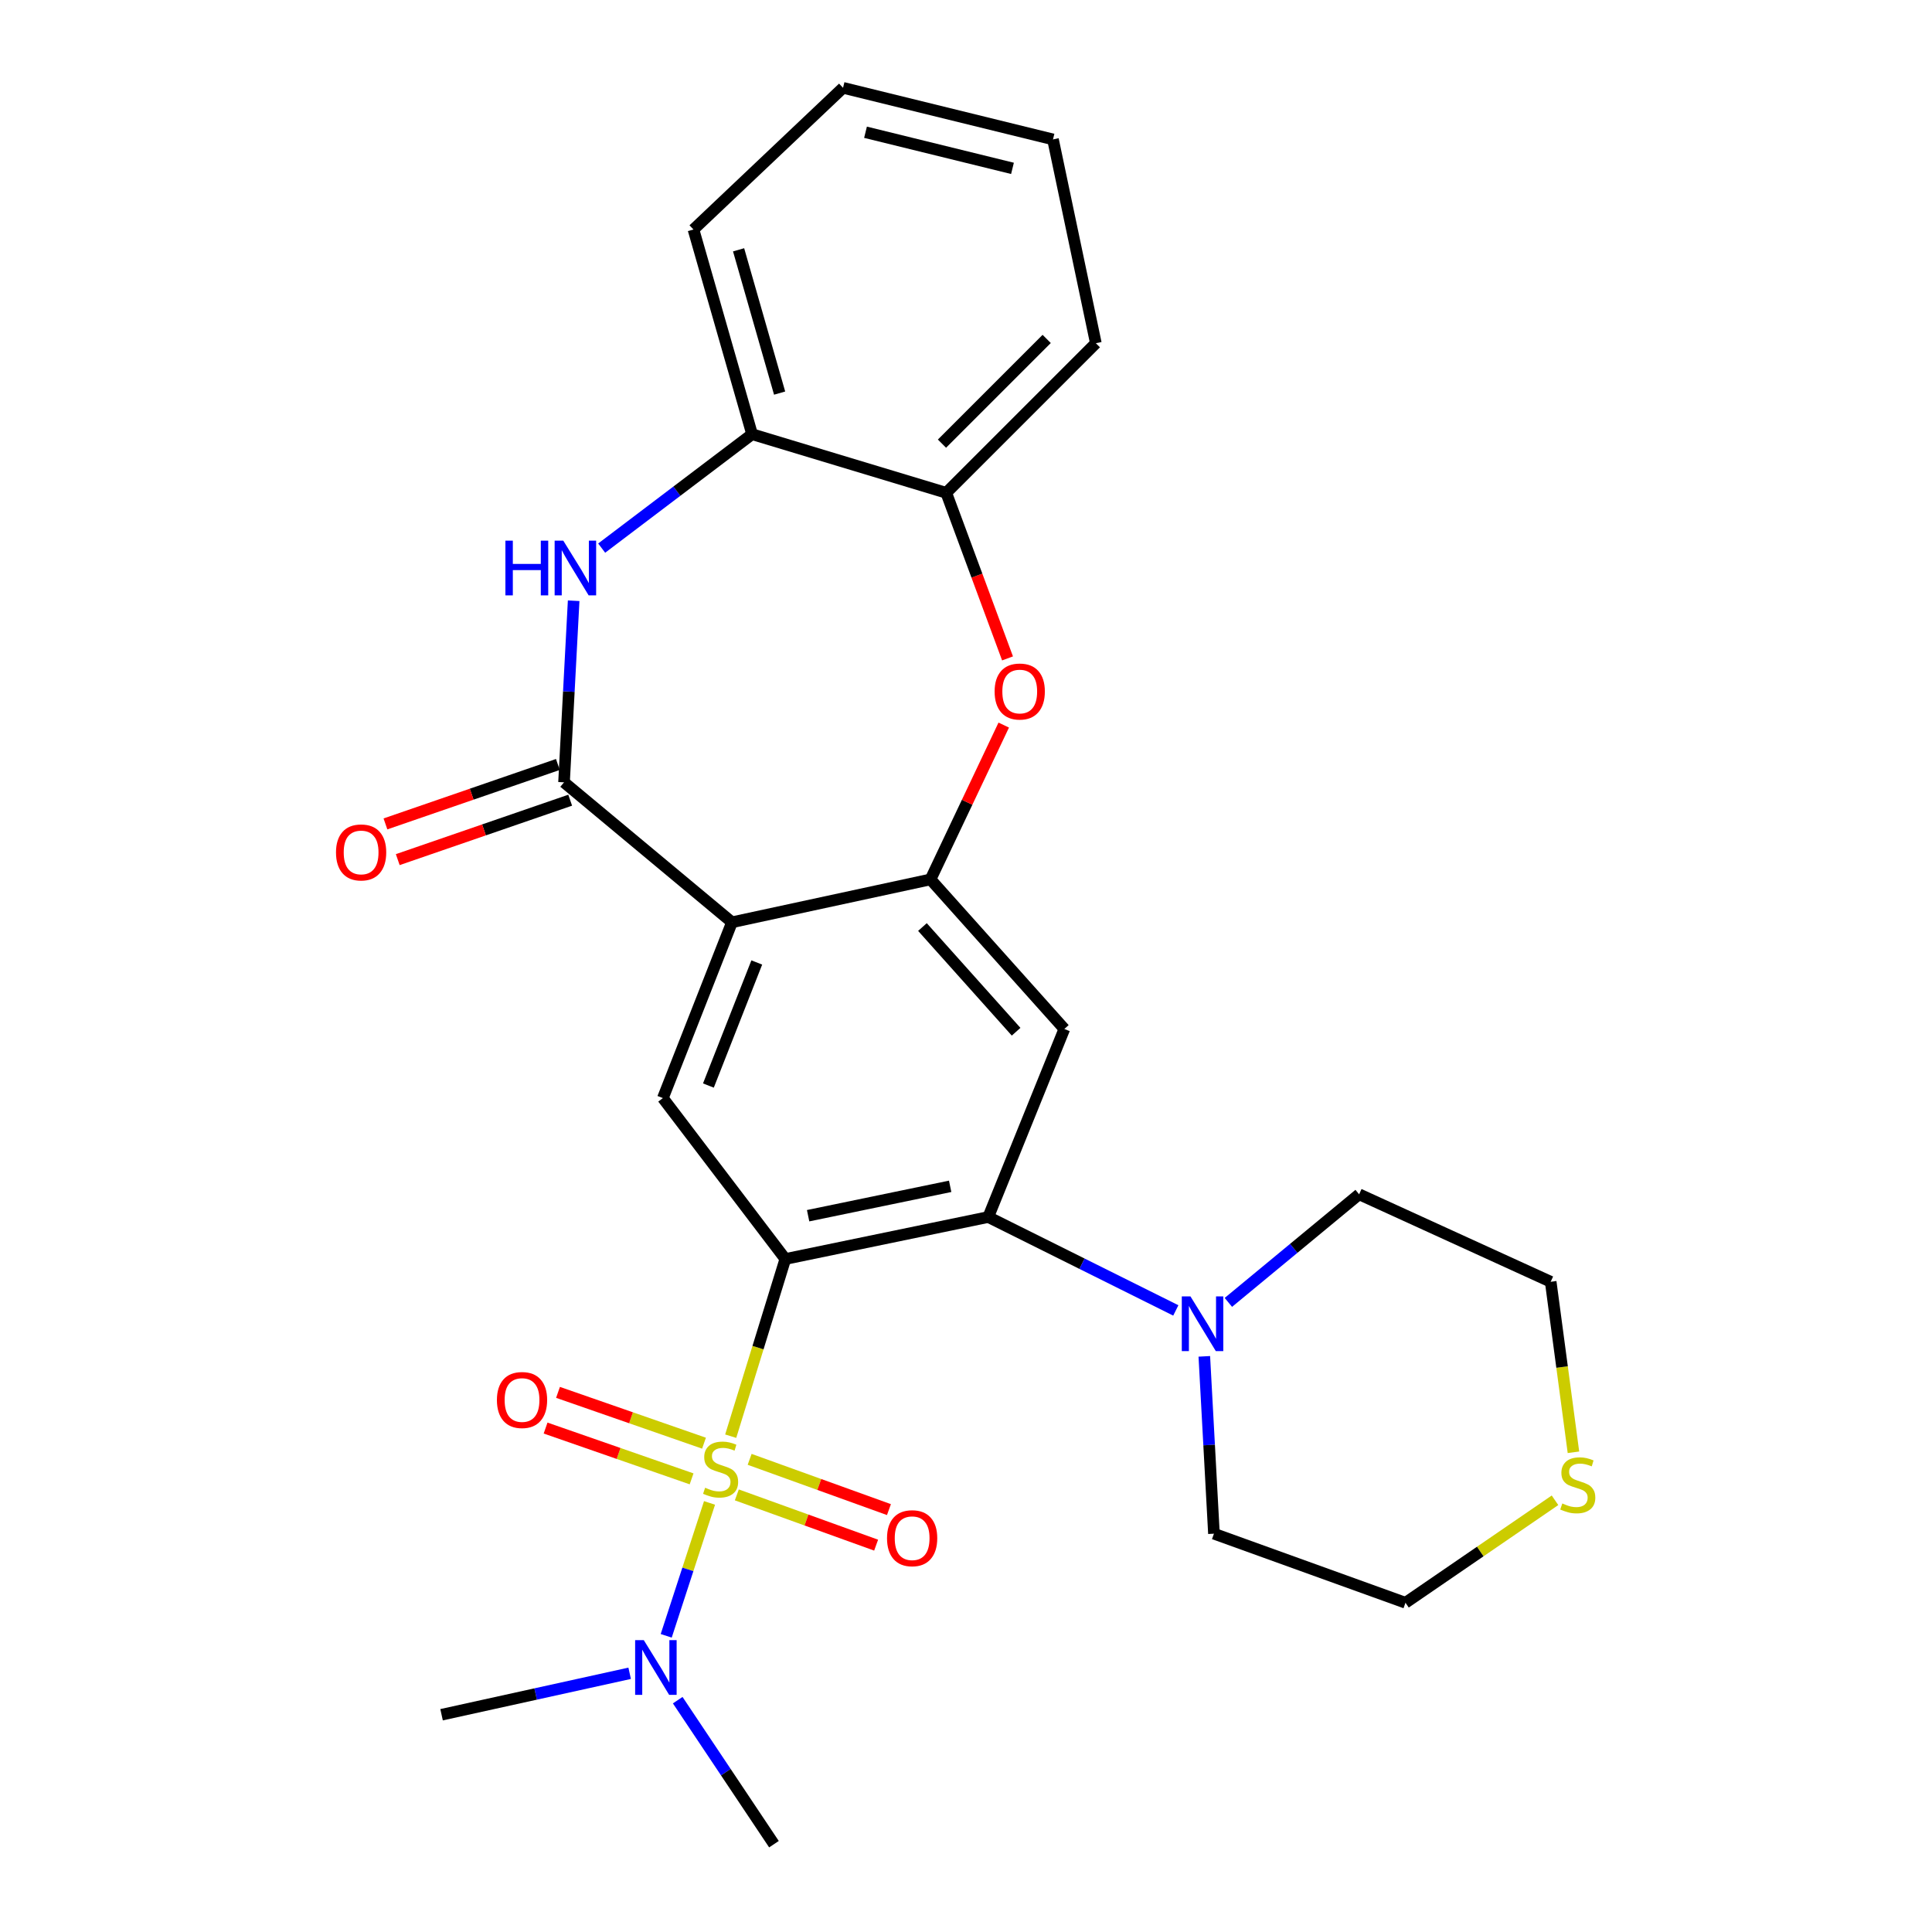 <?xml version='1.0' encoding='iso-8859-1'?>
<svg version='1.1' baseProfile='full'
              xmlns='http://www.w3.org/2000/svg'
                      xmlns:rdkit='http://www.rdkit.org/xml'
                      xmlns:xlink='http://www.w3.org/1999/xlink'
                  xml:space='preserve'
width='1000px' height='1000px' viewBox='0 0 1000 1000'>
<!-- END OF HEADER -->
<rect style='opacity:1.0;fill:#FFFFFF;stroke:none' width='1000' height='1000' x='0' y='0'> </rect>
<path class='bond-0' d='M 378.211,743.366 L 392.35,697.513' style='fill:none;fill-rule:evenodd;stroke:#CCCC00;stroke-width:6px;stroke-linecap:butt;stroke-linejoin:miter;stroke-opacity:1' />
<path class='bond-0' d='M 392.35,697.513 L 406.488,651.66' style='fill:none;fill-rule:evenodd;stroke:#000000;stroke-width:6px;stroke-linecap:butt;stroke-linejoin:miter;stroke-opacity:1' />
<path class='bond-10' d='M 367.25,777.911 L 356.041,812.304' style='fill:none;fill-rule:evenodd;stroke:#CCCC00;stroke-width:6px;stroke-linecap:butt;stroke-linejoin:miter;stroke-opacity:1' />
<path class='bond-10' d='M 356.041,812.304 L 344.831,846.698' style='fill:none;fill-rule:evenodd;stroke:#0000FF;stroke-width:6px;stroke-linecap:butt;stroke-linejoin:miter;stroke-opacity:1' />
<path class='bond-13' d='M 381.378,773.753 L 417.429,786.759' style='fill:none;fill-rule:evenodd;stroke:#CCCC00;stroke-width:6px;stroke-linecap:butt;stroke-linejoin:miter;stroke-opacity:1' />
<path class='bond-13' d='M 417.429,786.759 L 453.479,799.765' style='fill:none;fill-rule:evenodd;stroke:#FF0000;stroke-width:6px;stroke-linecap:butt;stroke-linejoin:miter;stroke-opacity:1' />
<path class='bond-13' d='M 388.014,755.357 L 424.065,768.363' style='fill:none;fill-rule:evenodd;stroke:#CCCC00;stroke-width:6px;stroke-linecap:butt;stroke-linejoin:miter;stroke-opacity:1' />
<path class='bond-13' d='M 424.065,768.363 L 460.116,781.369' style='fill:none;fill-rule:evenodd;stroke:#FF0000;stroke-width:6px;stroke-linecap:butt;stroke-linejoin:miter;stroke-opacity:1' />
<path class='bond-14' d='M 364.394,746.987 L 326.609,733.838' style='fill:none;fill-rule:evenodd;stroke:#CCCC00;stroke-width:6px;stroke-linecap:butt;stroke-linejoin:miter;stroke-opacity:1' />
<path class='bond-14' d='M 326.609,733.838 L 288.823,720.689' style='fill:none;fill-rule:evenodd;stroke:#FF0000;stroke-width:6px;stroke-linecap:butt;stroke-linejoin:miter;stroke-opacity:1' />
<path class='bond-14' d='M 357.967,765.457 L 320.181,752.308' style='fill:none;fill-rule:evenodd;stroke:#CCCC00;stroke-width:6px;stroke-linecap:butt;stroke-linejoin:miter;stroke-opacity:1' />
<path class='bond-14' d='M 320.181,752.308 L 282.396,739.159' style='fill:none;fill-rule:evenodd;stroke:#FF0000;stroke-width:6px;stroke-linecap:butt;stroke-linejoin:miter;stroke-opacity:1' />
<path class='bond-2' d='M 406.488,651.66 L 511.517,629.931' style='fill:none;fill-rule:evenodd;stroke:#000000;stroke-width:6px;stroke-linecap:butt;stroke-linejoin:miter;stroke-opacity:1' />
<path class='bond-2' d='M 418.28,629.25 L 491.8,614.039' style='fill:none;fill-rule:evenodd;stroke:#000000;stroke-width:6px;stroke-linecap:butt;stroke-linejoin:miter;stroke-opacity:1' />
<path class='bond-6' d='M 406.488,651.66 L 343.103,568.371' style='fill:none;fill-rule:evenodd;stroke:#000000;stroke-width:6px;stroke-linecap:butt;stroke-linejoin:miter;stroke-opacity:1' />
<path class='bond-1' d='M 378.87,477.369 L 343.103,568.371' style='fill:none;fill-rule:evenodd;stroke:#000000;stroke-width:6px;stroke-linecap:butt;stroke-linejoin:miter;stroke-opacity:1' />
<path class='bond-1' d='M 391.706,498.173 L 366.669,561.875' style='fill:none;fill-rule:evenodd;stroke:#000000;stroke-width:6px;stroke-linecap:butt;stroke-linejoin:miter;stroke-opacity:1' />
<path class='bond-3' d='M 378.87,477.369 L 291.941,404.934' style='fill:none;fill-rule:evenodd;stroke:#000000;stroke-width:6px;stroke-linecap:butt;stroke-linejoin:miter;stroke-opacity:1' />
<path class='bond-4' d='M 378.87,477.369 L 481.639,455.183' style='fill:none;fill-rule:evenodd;stroke:#000000;stroke-width:6px;stroke-linecap:butt;stroke-linejoin:miter;stroke-opacity:1' />
<path class='bond-7' d='M 511.517,629.931 L 550.901,532.594' style='fill:none;fill-rule:evenodd;stroke:#000000;stroke-width:6px;stroke-linecap:butt;stroke-linejoin:miter;stroke-opacity:1' />
<path class='bond-9' d='M 511.517,629.931 L 560.056,654.103' style='fill:none;fill-rule:evenodd;stroke:#000000;stroke-width:6px;stroke-linecap:butt;stroke-linejoin:miter;stroke-opacity:1' />
<path class='bond-9' d='M 560.056,654.103 L 608.596,678.276' style='fill:none;fill-rule:evenodd;stroke:#0000FF;stroke-width:6px;stroke-linecap:butt;stroke-linejoin:miter;stroke-opacity:1' />
<path class='bond-5' d='M 291.941,404.934 L 294.432,357.938' style='fill:none;fill-rule:evenodd;stroke:#000000;stroke-width:6px;stroke-linecap:butt;stroke-linejoin:miter;stroke-opacity:1' />
<path class='bond-5' d='M 294.432,357.938 L 296.922,310.943' style='fill:none;fill-rule:evenodd;stroke:#0000FF;stroke-width:6px;stroke-linecap:butt;stroke-linejoin:miter;stroke-opacity:1' />
<path class='bond-15' d='M 288.755,395.69 L 244.129,411.071' style='fill:none;fill-rule:evenodd;stroke:#000000;stroke-width:6px;stroke-linecap:butt;stroke-linejoin:miter;stroke-opacity:1' />
<path class='bond-15' d='M 244.129,411.071 L 199.504,426.453' style='fill:none;fill-rule:evenodd;stroke:#FF0000;stroke-width:6px;stroke-linecap:butt;stroke-linejoin:miter;stroke-opacity:1' />
<path class='bond-15' d='M 295.128,414.179 L 250.502,429.56' style='fill:none;fill-rule:evenodd;stroke:#000000;stroke-width:6px;stroke-linecap:butt;stroke-linejoin:miter;stroke-opacity:1' />
<path class='bond-15' d='M 250.502,429.56 L 205.876,444.942' style='fill:none;fill-rule:evenodd;stroke:#FF0000;stroke-width:6px;stroke-linecap:butt;stroke-linejoin:miter;stroke-opacity:1' />
<path class='bond-8' d='M 481.639,455.183 L 500.586,415.242' style='fill:none;fill-rule:evenodd;stroke:#000000;stroke-width:6px;stroke-linecap:butt;stroke-linejoin:miter;stroke-opacity:1' />
<path class='bond-8' d='M 500.586,415.242 L 519.534,375.3' style='fill:none;fill-rule:evenodd;stroke:#FF0000;stroke-width:6px;stroke-linecap:butt;stroke-linejoin:miter;stroke-opacity:1' />
<path class='bond-27' d='M 481.639,455.183 L 550.901,532.594' style='fill:none;fill-rule:evenodd;stroke:#000000;stroke-width:6px;stroke-linecap:butt;stroke-linejoin:miter;stroke-opacity:1' />
<path class='bond-27' d='M 477.454,479.835 L 525.937,534.023' style='fill:none;fill-rule:evenodd;stroke:#000000;stroke-width:6px;stroke-linecap:butt;stroke-linejoin:miter;stroke-opacity:1' />
<path class='bond-11' d='M 311.427,283.7 L 350.353,254.222' style='fill:none;fill-rule:evenodd;stroke:#0000FF;stroke-width:6px;stroke-linecap:butt;stroke-linejoin:miter;stroke-opacity:1' />
<path class='bond-11' d='M 350.353,254.222 L 389.278,224.743' style='fill:none;fill-rule:evenodd;stroke:#000000;stroke-width:6px;stroke-linecap:butt;stroke-linejoin:miter;stroke-opacity:1' />
<path class='bond-12' d='M 521.499,340.787 L 505.638,297.932' style='fill:none;fill-rule:evenodd;stroke:#FF0000;stroke-width:6px;stroke-linecap:butt;stroke-linejoin:miter;stroke-opacity:1' />
<path class='bond-12' d='M 505.638,297.932 L 489.776,255.078' style='fill:none;fill-rule:evenodd;stroke:#000000;stroke-width:6px;stroke-linecap:butt;stroke-linejoin:miter;stroke-opacity:1' />
<path class='bond-17' d='M 635.803,674.115 L 669.644,646.14' style='fill:none;fill-rule:evenodd;stroke:#0000FF;stroke-width:6px;stroke-linecap:butt;stroke-linejoin:miter;stroke-opacity:1' />
<path class='bond-17' d='M 669.644,646.14 L 703.485,618.164' style='fill:none;fill-rule:evenodd;stroke:#000000;stroke-width:6px;stroke-linecap:butt;stroke-linejoin:miter;stroke-opacity:1' />
<path class='bond-18' d='M 623.35,702.047 L 625.842,747.941' style='fill:none;fill-rule:evenodd;stroke:#0000FF;stroke-width:6px;stroke-linecap:butt;stroke-linejoin:miter;stroke-opacity:1' />
<path class='bond-18' d='M 625.842,747.941 L 628.334,793.835' style='fill:none;fill-rule:evenodd;stroke:#000000;stroke-width:6px;stroke-linecap:butt;stroke-linejoin:miter;stroke-opacity:1' />
<path class='bond-23' d='M 350.786,880.007 L 375.692,917.276' style='fill:none;fill-rule:evenodd;stroke:#0000FF;stroke-width:6px;stroke-linecap:butt;stroke-linejoin:miter;stroke-opacity:1' />
<path class='bond-23' d='M 375.692,917.276 L 400.599,954.545' style='fill:none;fill-rule:evenodd;stroke:#000000;stroke-width:6px;stroke-linecap:butt;stroke-linejoin:miter;stroke-opacity:1' />
<path class='bond-24' d='M 325.906,866.09 L 277.231,876.817' style='fill:none;fill-rule:evenodd;stroke:#0000FF;stroke-width:6px;stroke-linecap:butt;stroke-linejoin:miter;stroke-opacity:1' />
<path class='bond-24' d='M 277.231,876.817 L 228.557,887.543' style='fill:none;fill-rule:evenodd;stroke:#000000;stroke-width:6px;stroke-linecap:butt;stroke-linejoin:miter;stroke-opacity:1' />
<path class='bond-21' d='M 389.278,224.743 L 358.944,118.791' style='fill:none;fill-rule:evenodd;stroke:#000000;stroke-width:6px;stroke-linecap:butt;stroke-linejoin:miter;stroke-opacity:1' />
<path class='bond-21' d='M 403.529,203.468 L 382.295,129.301' style='fill:none;fill-rule:evenodd;stroke:#000000;stroke-width:6px;stroke-linecap:butt;stroke-linejoin:miter;stroke-opacity:1' />
<path class='bond-29' d='M 389.278,224.743 L 489.776,255.078' style='fill:none;fill-rule:evenodd;stroke:#000000;stroke-width:6px;stroke-linecap:butt;stroke-linejoin:miter;stroke-opacity:1' />
<path class='bond-22' d='M 489.776,255.078 L 567.209,177.645' style='fill:none;fill-rule:evenodd;stroke:#000000;stroke-width:6px;stroke-linecap:butt;stroke-linejoin:miter;stroke-opacity:1' />
<path class='bond-22' d='M 487.563,229.634 L 541.766,175.431' style='fill:none;fill-rule:evenodd;stroke:#000000;stroke-width:6px;stroke-linecap:butt;stroke-linejoin:miter;stroke-opacity:1' />
<path class='bond-16' d='M 804.868,776.542 L 766.171,803.067' style='fill:none;fill-rule:evenodd;stroke:#CCCC00;stroke-width:6px;stroke-linecap:butt;stroke-linejoin:miter;stroke-opacity:1' />
<path class='bond-16' d='M 766.171,803.067 L 727.474,829.591' style='fill:none;fill-rule:evenodd;stroke:#000000;stroke-width:6px;stroke-linecap:butt;stroke-linejoin:miter;stroke-opacity:1' />
<path class='bond-28' d='M 814.413,751.697 L 808.524,707.567' style='fill:none;fill-rule:evenodd;stroke:#CCCC00;stroke-width:6px;stroke-linecap:butt;stroke-linejoin:miter;stroke-opacity:1' />
<path class='bond-28' d='M 808.524,707.567 L 802.636,663.437' style='fill:none;fill-rule:evenodd;stroke:#000000;stroke-width:6px;stroke-linecap:butt;stroke-linejoin:miter;stroke-opacity:1' />
<path class='bond-19' d='M 703.485,618.164 L 802.636,663.437' style='fill:none;fill-rule:evenodd;stroke:#000000;stroke-width:6px;stroke-linecap:butt;stroke-linejoin:miter;stroke-opacity:1' />
<path class='bond-20' d='M 628.334,793.835 L 727.474,829.591' style='fill:none;fill-rule:evenodd;stroke:#000000;stroke-width:6px;stroke-linecap:butt;stroke-linejoin:miter;stroke-opacity:1' />
<path class='bond-25' d='M 358.944,118.791 L 436.355,45.455' style='fill:none;fill-rule:evenodd;stroke:#000000;stroke-width:6px;stroke-linecap:butt;stroke-linejoin:miter;stroke-opacity:1' />
<path class='bond-26' d='M 567.209,177.645 L 545.023,72.16' style='fill:none;fill-rule:evenodd;stroke:#000000;stroke-width:6px;stroke-linecap:butt;stroke-linejoin:miter;stroke-opacity:1' />
<path class='bond-30' d='M 436.355,45.455 L 545.023,72.16' style='fill:none;fill-rule:evenodd;stroke:#000000;stroke-width:6px;stroke-linecap:butt;stroke-linejoin:miter;stroke-opacity:1' />
<path class='bond-30' d='M 447.988,68.452 L 524.056,87.145' style='fill:none;fill-rule:evenodd;stroke:#000000;stroke-width:6px;stroke-linecap:butt;stroke-linejoin:miter;stroke-opacity:1' />
<path  class='atom-0' d='M 364.981 770.049
Q 365.301 770.169, 366.621 770.729
Q 367.941 771.289, 369.381 771.649
Q 370.861 771.969, 372.301 771.969
Q 374.981 771.969, 376.541 770.689
Q 378.101 769.369, 378.101 767.089
Q 378.101 765.529, 377.301 764.569
Q 376.541 763.609, 375.341 763.089
Q 374.141 762.569, 372.141 761.969
Q 369.621 761.209, 368.101 760.489
Q 366.621 759.769, 365.541 758.249
Q 364.501 756.729, 364.501 754.169
Q 364.501 750.609, 366.901 748.409
Q 369.341 746.209, 374.141 746.209
Q 377.421 746.209, 381.141 747.769
L 380.221 750.849
Q 376.821 749.449, 374.261 749.449
Q 371.501 749.449, 369.981 750.609
Q 368.461 751.729, 368.501 753.689
Q 368.501 755.209, 369.261 756.129
Q 370.061 757.049, 371.181 757.569
Q 372.341 758.089, 374.261 758.689
Q 376.821 759.489, 378.341 760.289
Q 379.861 761.089, 380.941 762.729
Q 382.061 764.329, 382.061 767.089
Q 382.061 771.009, 379.421 773.129
Q 376.821 775.209, 372.461 775.209
Q 369.941 775.209, 368.021 774.649
Q 366.141 774.129, 363.901 773.209
L 364.981 770.049
' fill='#CCCC00'/>
<path  class='atom-6' d='M 261.599 279.846
L 265.439 279.846
L 265.439 291.886
L 279.919 291.886
L 279.919 279.846
L 283.759 279.846
L 283.759 308.166
L 279.919 308.166
L 279.919 295.086
L 265.439 295.086
L 265.439 308.166
L 261.599 308.166
L 261.599 279.846
' fill='#0000FF'/>
<path  class='atom-6' d='M 291.559 279.846
L 300.839 294.846
Q 301.759 296.326, 303.239 299.006
Q 304.719 301.686, 304.799 301.846
L 304.799 279.846
L 308.559 279.846
L 308.559 308.166
L 304.679 308.166
L 294.719 291.766
Q 293.559 289.846, 292.319 287.646
Q 291.119 285.446, 290.759 284.766
L 290.759 308.166
L 287.079 308.166
L 287.079 279.846
L 291.559 279.846
' fill='#0000FF'/>
<path  class='atom-9' d='M 514.814 357.927
Q 514.814 351.127, 518.174 347.327
Q 521.534 343.527, 527.814 343.527
Q 534.094 343.527, 537.454 347.327
Q 540.814 351.127, 540.814 357.927
Q 540.814 364.807, 537.414 368.727
Q 534.014 372.607, 527.814 372.607
Q 521.574 372.607, 518.174 368.727
Q 514.814 364.847, 514.814 357.927
M 527.814 369.407
Q 532.134 369.407, 534.454 366.527
Q 536.814 363.607, 536.814 357.927
Q 536.814 352.367, 534.454 349.567
Q 532.134 346.727, 527.814 346.727
Q 523.494 346.727, 521.134 349.527
Q 518.814 352.327, 518.814 357.927
Q 518.814 363.647, 521.134 366.527
Q 523.494 369.407, 527.814 369.407
' fill='#FF0000'/>
<path  class='atom-10' d='M 616.174 671.007
L 625.454 686.007
Q 626.374 687.487, 627.854 690.167
Q 629.334 692.847, 629.414 693.007
L 629.414 671.007
L 633.174 671.007
L 633.174 699.327
L 629.294 699.327
L 619.334 682.927
Q 618.174 681.007, 616.934 678.807
Q 615.734 676.607, 615.374 675.927
L 615.374 699.327
L 611.694 699.327
L 611.694 671.007
L 616.174 671.007
' fill='#0000FF'/>
<path  class='atom-11' d='M 333.225 848.937
L 342.505 863.937
Q 343.425 865.417, 344.905 868.097
Q 346.385 870.777, 346.465 870.937
L 346.465 848.937
L 350.225 848.937
L 350.225 877.257
L 346.345 877.257
L 336.385 860.857
Q 335.225 858.937, 333.985 856.737
Q 332.785 854.537, 332.425 853.857
L 332.425 877.257
L 328.745 877.257
L 328.745 848.937
L 333.225 848.937
' fill='#0000FF'/>
<path  class='atom-14' d='M 459.121 796.175
Q 459.121 789.375, 462.481 785.575
Q 465.841 781.775, 472.121 781.775
Q 478.401 781.775, 481.761 785.575
Q 485.121 789.375, 485.121 796.175
Q 485.121 803.055, 481.721 806.975
Q 478.321 810.855, 472.121 810.855
Q 465.881 810.855, 462.481 806.975
Q 459.121 803.095, 459.121 796.175
M 472.121 807.655
Q 476.441 807.655, 478.761 804.775
Q 481.121 801.855, 481.121 796.175
Q 481.121 790.615, 478.761 787.815
Q 476.441 784.975, 472.121 784.975
Q 467.801 784.975, 465.441 787.775
Q 463.121 790.575, 463.121 796.175
Q 463.121 801.895, 465.441 804.775
Q 467.801 807.655, 472.121 807.655
' fill='#FF0000'/>
<path  class='atom-15' d='M 257.201 724.642
Q 257.201 717.842, 260.561 714.042
Q 263.921 710.242, 270.201 710.242
Q 276.481 710.242, 279.841 714.042
Q 283.201 717.842, 283.201 724.642
Q 283.201 731.522, 279.801 735.442
Q 276.401 739.322, 270.201 739.322
Q 263.961 739.322, 260.561 735.442
Q 257.201 731.562, 257.201 724.642
M 270.201 736.122
Q 274.521 736.122, 276.841 733.242
Q 279.201 730.322, 279.201 724.642
Q 279.201 719.082, 276.841 716.282
Q 274.521 713.442, 270.201 713.442
Q 265.881 713.442, 263.521 716.242
Q 261.201 719.042, 261.201 724.642
Q 261.201 730.362, 263.521 733.242
Q 265.881 736.122, 270.201 736.122
' fill='#FF0000'/>
<path  class='atom-16' d='M 173.913 441.215
Q 173.913 434.415, 177.273 430.615
Q 180.633 426.815, 186.913 426.815
Q 193.193 426.815, 196.553 430.615
Q 199.913 434.415, 199.913 441.215
Q 199.913 448.095, 196.513 452.015
Q 193.113 455.895, 186.913 455.895
Q 180.673 455.895, 177.273 452.015
Q 173.913 448.135, 173.913 441.215
M 186.913 452.695
Q 191.233 452.695, 193.553 449.815
Q 195.913 446.895, 195.913 441.215
Q 195.913 435.655, 193.553 432.855
Q 191.233 430.015, 186.913 430.015
Q 182.593 430.015, 180.233 432.815
Q 177.913 435.615, 177.913 441.215
Q 177.913 446.935, 180.233 449.815
Q 182.593 452.695, 186.913 452.695
' fill='#FF0000'/>
<path  class='atom-17' d='M 808.651 778.186
Q 808.971 778.306, 810.291 778.866
Q 811.611 779.426, 813.051 779.786
Q 814.531 780.106, 815.971 780.106
Q 818.651 780.106, 820.211 778.826
Q 821.771 777.506, 821.771 775.226
Q 821.771 773.666, 820.971 772.706
Q 820.211 771.746, 819.011 771.226
Q 817.811 770.706, 815.811 770.106
Q 813.291 769.346, 811.771 768.626
Q 810.291 767.906, 809.211 766.386
Q 808.171 764.866, 808.171 762.306
Q 808.171 758.746, 810.571 756.546
Q 813.011 754.346, 817.811 754.346
Q 821.091 754.346, 824.811 755.906
L 823.891 758.986
Q 820.491 757.586, 817.931 757.586
Q 815.171 757.586, 813.651 758.746
Q 812.131 759.866, 812.171 761.826
Q 812.171 763.346, 812.931 764.266
Q 813.731 765.186, 814.851 765.706
Q 816.011 766.226, 817.931 766.826
Q 820.491 767.626, 822.011 768.426
Q 823.531 769.226, 824.611 770.866
Q 825.731 772.466, 825.731 775.226
Q 825.731 779.146, 823.091 781.266
Q 820.491 783.346, 816.131 783.346
Q 813.611 783.346, 811.691 782.786
Q 809.811 782.266, 807.571 781.346
L 808.651 778.186
' fill='#CCCC00'/>
</svg>
